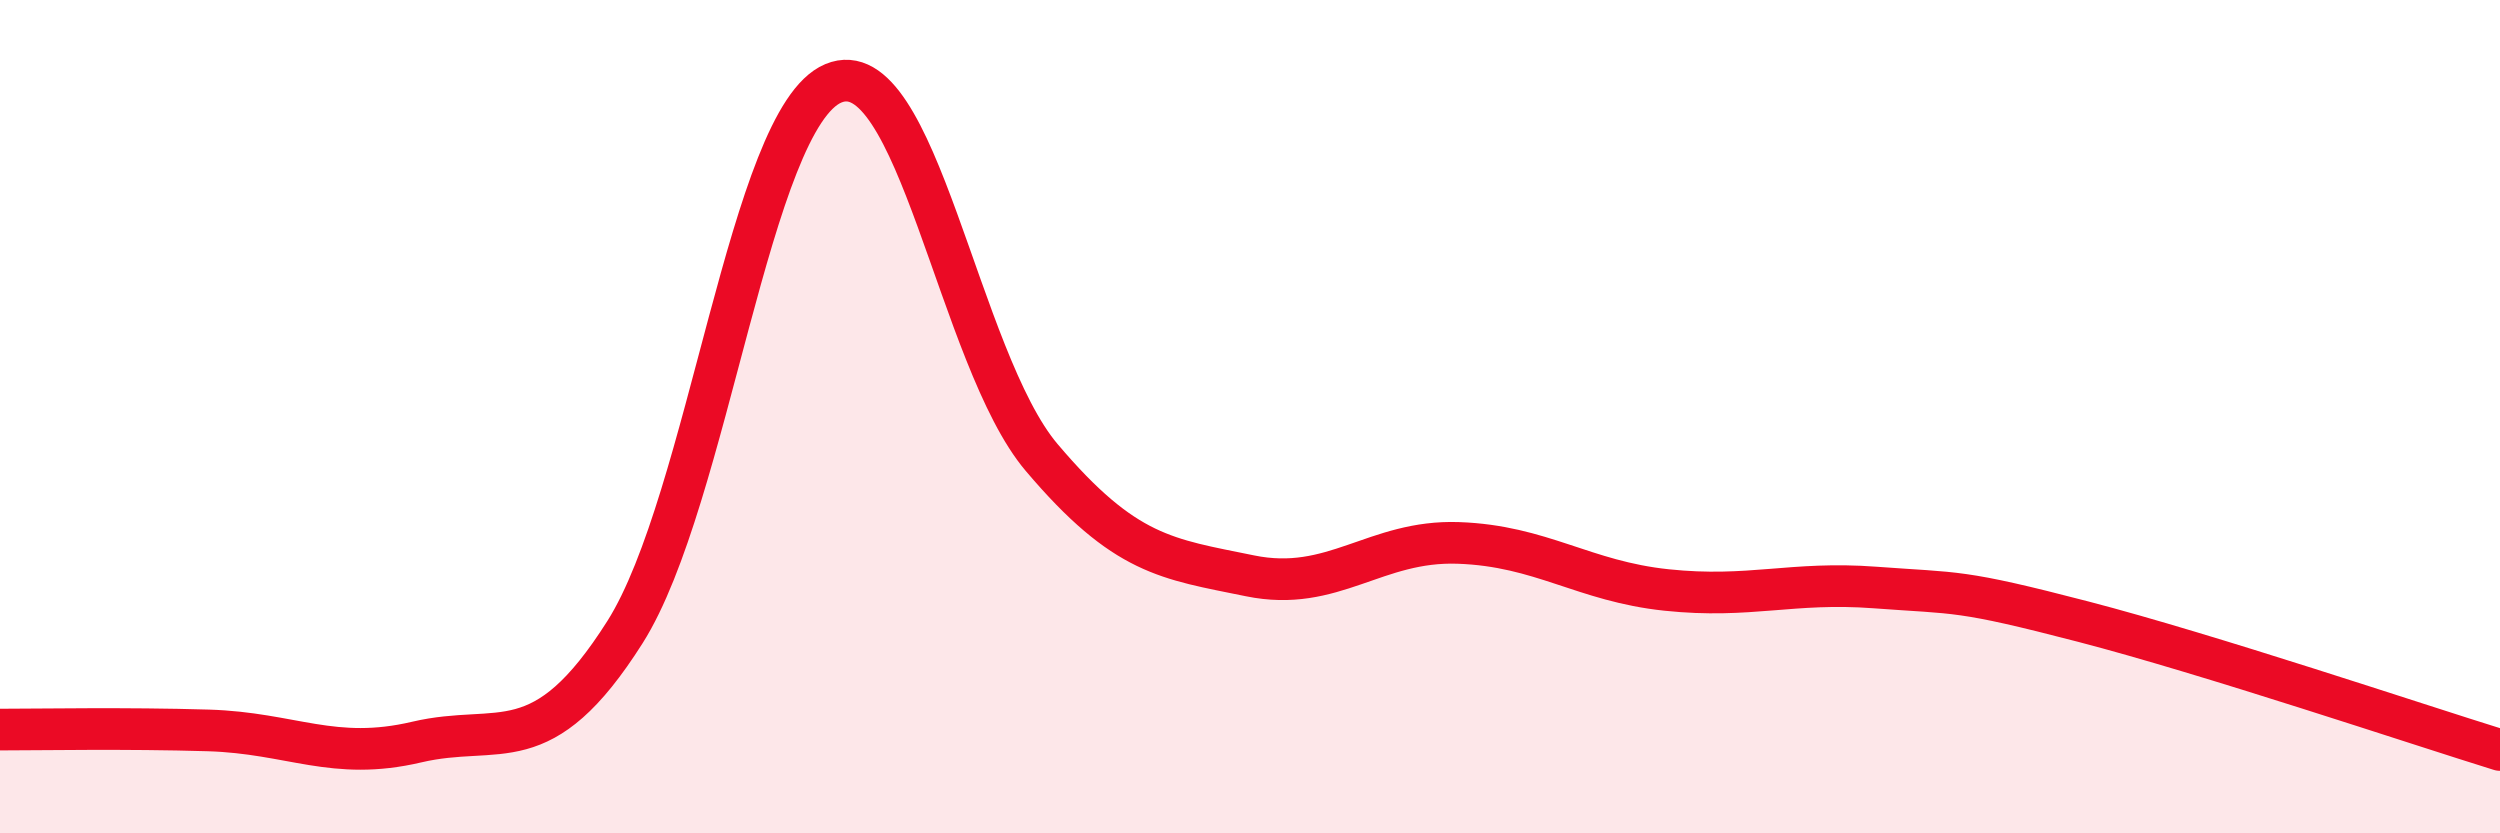 
    <svg width="60" height="20" viewBox="0 0 60 20" xmlns="http://www.w3.org/2000/svg">
      <path
        d="M 0,17.51 C 1,17.51 3,17.47 5,17.53 C 7,17.59 8,18.28 10,17.81 C 12,17.34 13,18.33 15,15.17 C 17,12.01 18,2.84 20,2 C 22,1.16 23,8.62 25,10.98 C 27,13.34 28,13.41 30,13.82 C 32,14.23 33,12.96 35,13.03 C 37,13.1 38,13.95 40,14.16 C 42,14.37 43,13.95 45,14.1 C 47,14.25 47,14.14 50,14.92 C 53,15.7 58,17.38 60,18L60 20L0 20Z"
        fill="#EB0A25"
        opacity="0.1"
        stroke-linecap="round"
        stroke-linejoin="round"
      />
      <path
        d="M 0,17.51 C 1,17.51 3,17.47 5,17.53 C 7,17.59 8,18.28 10,17.81 C 12,17.34 13,18.33 15,15.17 C 17,12.01 18,2.84 20,2 C 22,1.16 23,8.62 25,10.98 C 27,13.34 28,13.41 30,13.82 C 32,14.23 33,12.96 35,13.03 C 37,13.1 38,13.95 40,14.16 C 42,14.37 43,13.95 45,14.1 C 47,14.25 47,14.14 50,14.92 C 53,15.7 58,17.38 60,18"
        stroke="#EB0A25"
        stroke-width="1"
        fill="none"
        stroke-linecap="round"
        stroke-linejoin="round"
      />
    </svg>
  
